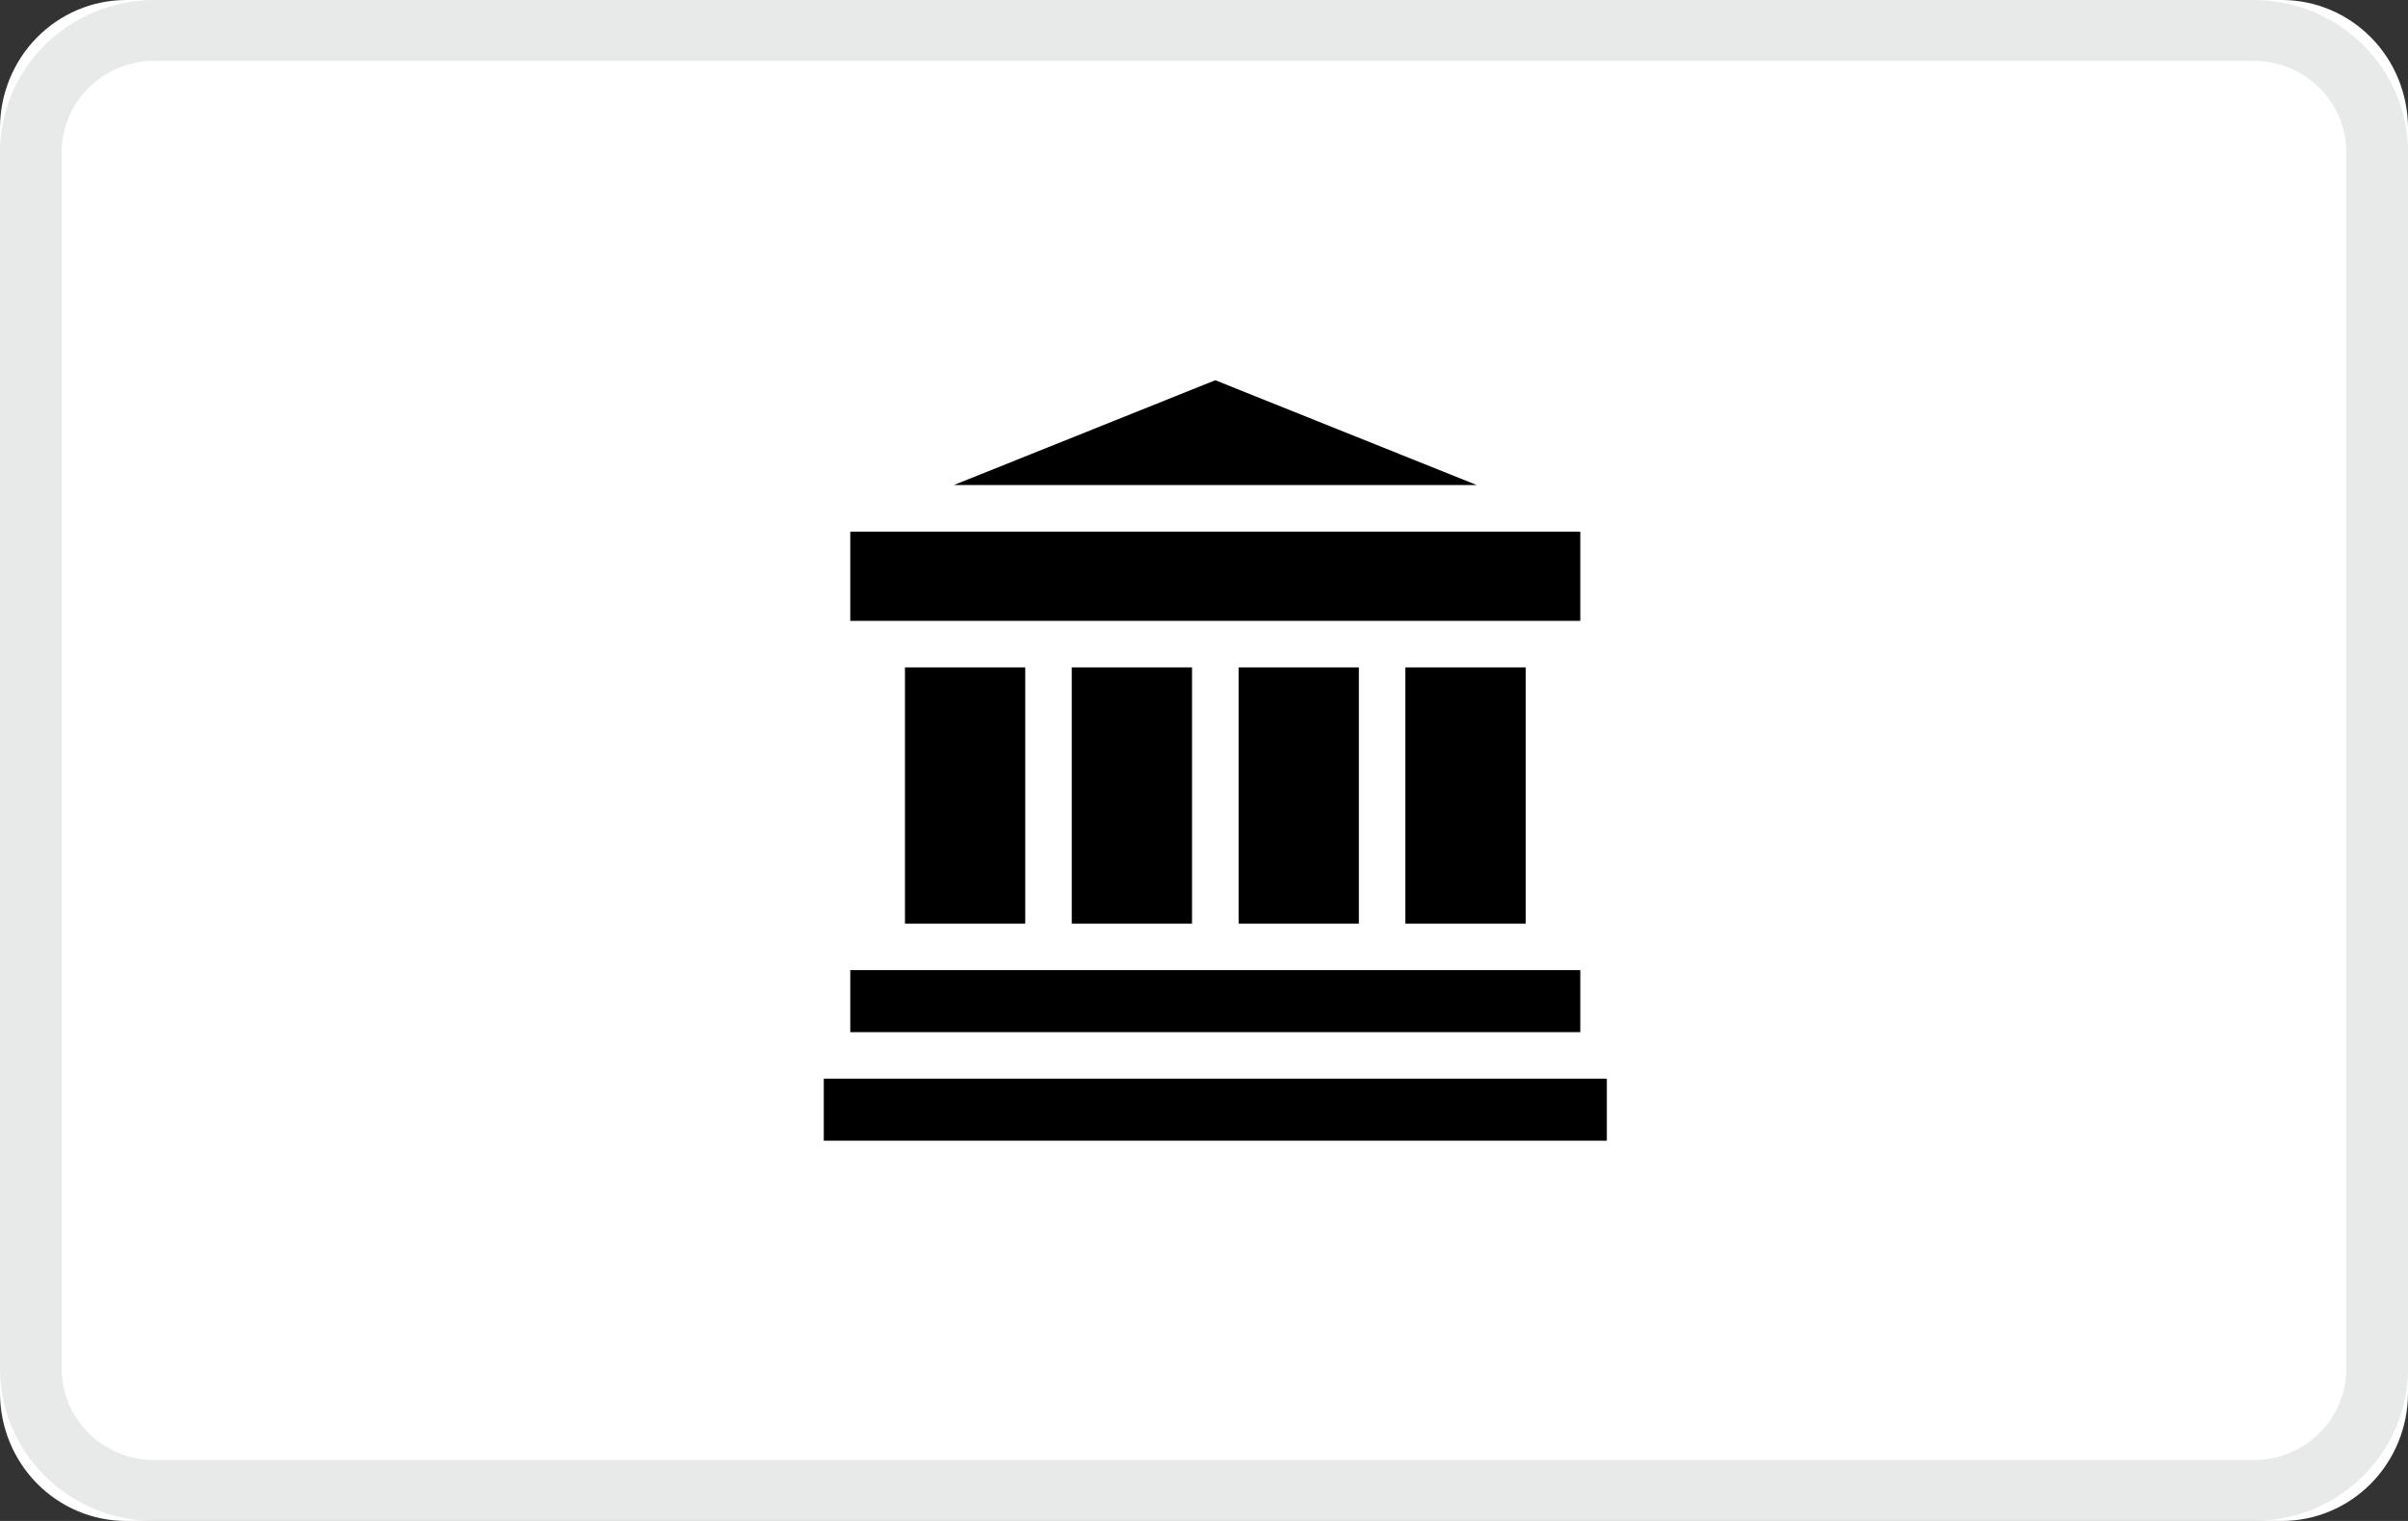 <svg xmlns="http://www.w3.org/2000/svg" width="38" height="24" viewBox="0 0 38 24" fill="none"><rect x="0" y="0" width="38" height="24" fill="#333333" stroke="none"/><path d="M36.015 24H1.985C1.459 23.998 0.955 23.786 0.583 23.408C0.211 23.031 0.002 22.519 0 21.985V2.015C0.002 1.481 0.211 0.969 0.583 0.592C0.955 0.214 1.459 0.002 1.985 0H36.015C36.541 0.002 37.045 0.214 37.417 0.592C37.789 0.969 37.998 1.481 38 2.015V21.985C37.998 22.519 37.789 23.031 37.417 23.408C37.045 23.786 36.541 23.998 36.015 24Z" fill="white"></path><path d="M19.178 6L15.052 7.654H23.305L19.178 6Z" fill="black"></path><path d="M24.938 15.308H13.418V16.287H24.938V15.308Z" fill="black"></path><path d="M25.357 17.021H13V18H25.357V17.021Z" fill="black"></path><path d="M21.444 10.531H19.546V14.574H21.444V10.531Z" fill="black"></path><path d="M24.076 10.531H22.178V14.574H24.076V10.531Z" fill="black"></path><path d="M18.811 10.531H16.913V14.574H18.811V10.531Z" fill="black"></path><path d="M16.179 10.531H14.281V14.574H16.179V10.531Z" fill="black"></path><path d="M24.938 8.389H13.418V9.797H24.938V8.389Z" fill="black"></path><path opacity="0.25" d="M35.564 24H2.436C1.092 24 0 22.923 0 21.6V2.4C0 1.077 1.092 0 2.436 0H35.564C36.908 0 38 1.077 38 2.4V21.6C38 22.923 36.908 24 35.564 24ZM2.436 0.96C1.63 0.96 0.974 1.606 0.974 2.4V21.6C0.974 22.394 1.63 23.04 2.436 23.04H35.564C36.37 23.04 37.026 22.394 37.026 21.6V2.4C37.026 1.606 36.37 0.96 35.564 0.96H2.436Z" fill="#A7A8AB"></path></svg>